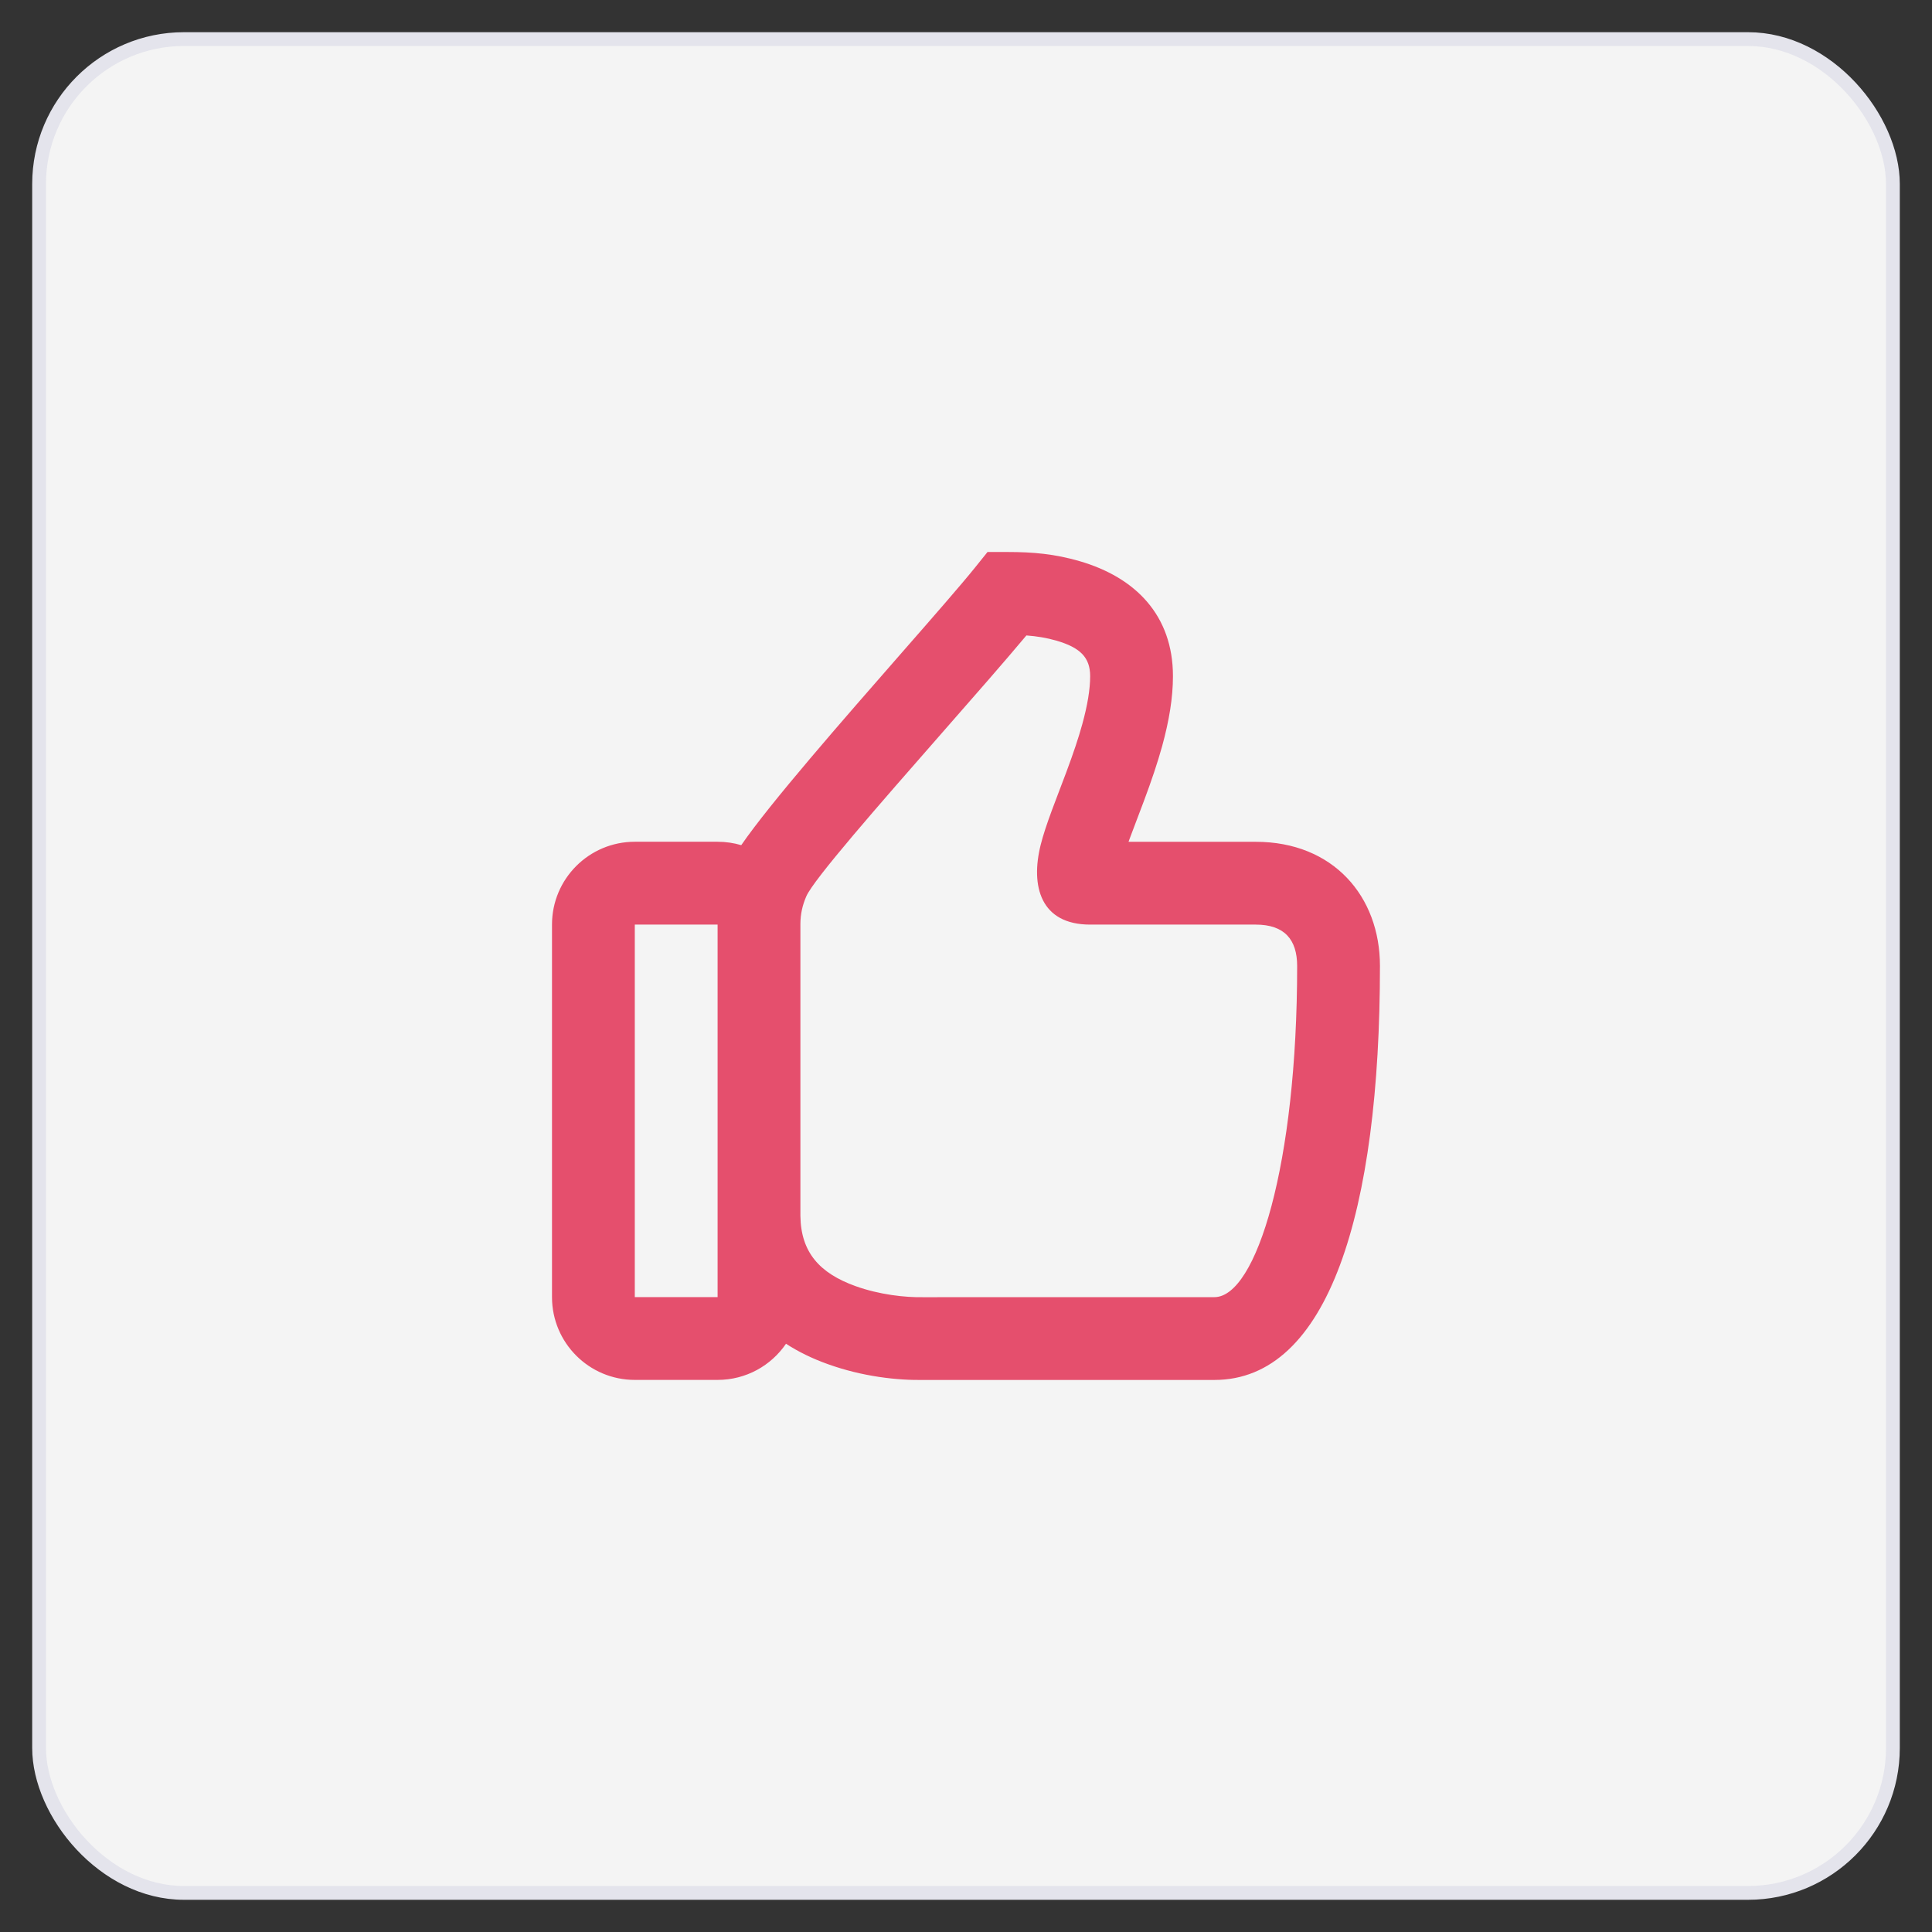 <svg width="42" height="42" viewBox="0 0 42 42" fill="none" xmlns="http://www.w3.org/2000/svg">
<rect x="0" y="0" width="42" height="42" fill="#333333" stroke="none"/>
<rect x="0.85" y="0.85" width="40.3" height="40.3" rx="3.15" fill="#F4F4F4"/>
<path fill-rule="evenodd" clip-rule="evenodd" d="M24.722 17.797C24.654 17.978 24.583 18.164 24.558 18.232L24.533 18.3H27.299C28.982 18.3 29.999 19.485 29.999 20.999C29.999 26.348 28.878 29.999 26.399 29.999C26.399 29.999 20.12 29.999 20.098 29.999C19.506 30.01 18.754 29.927 17.996 29.655C17.665 29.537 17.36 29.389 17.087 29.212C16.763 29.687 16.218 29.998 15.6 29.998H13.8C12.806 29.998 12 29.192 12 28.198V20.099C12 19.105 12.806 18.299 13.8 18.299H15.6C15.778 18.299 15.951 18.325 16.114 18.373C16.741 17.46 18.327 15.648 19.602 14.191L19.602 14.191L19.602 14.191C20.293 13.402 20.892 12.716 21.198 12.336L21.468 12H21.906C22.453 12 22.927 12.041 23.473 12.2C24.682 12.552 25.499 13.375 25.499 14.7C25.499 15.168 25.416 15.667 25.264 16.221C25.162 16.587 25.038 16.957 24.866 17.417C24.842 17.482 24.784 17.636 24.723 17.795L24.723 17.797L24.722 17.797ZM18.603 27.961C17.816 27.679 17.409 27.223 17.4 26.429V20.099L17.4 20.081C17.402 19.872 17.442 19.686 17.527 19.488C17.684 19.12 19.111 17.493 20.463 15.95L20.463 15.95L20.463 15.95C21.162 15.153 21.84 14.38 22.313 13.814C22.539 13.831 22.753 13.865 22.969 13.928C23.485 14.079 23.699 14.294 23.699 14.7C23.699 14.985 23.641 15.332 23.528 15.743C23.444 16.049 23.334 16.374 23.18 16.788C23.158 16.847 23.103 16.991 23.045 17.144L23.045 17.146L23.044 17.146C22.974 17.332 22.898 17.532 22.87 17.607C22.753 17.924 22.676 18.157 22.623 18.368C22.399 19.268 22.624 20.1 23.699 20.1H27.299C27.921 20.1 28.199 20.424 28.199 21C28.199 25.311 27.312 28.199 26.399 28.199L25.079 28.199L20.068 28.2C19.672 28.207 19.119 28.145 18.603 27.961ZM13.8 20.099V28.198H15.6V20.099H13.8Z" fill="#E54F6D"/>
<rect x="0.85" y="0.85" width="40.3" height="40.3" rx="3.15" stroke="#E4E4EC" stroke-width="0.3"/>
</svg>
